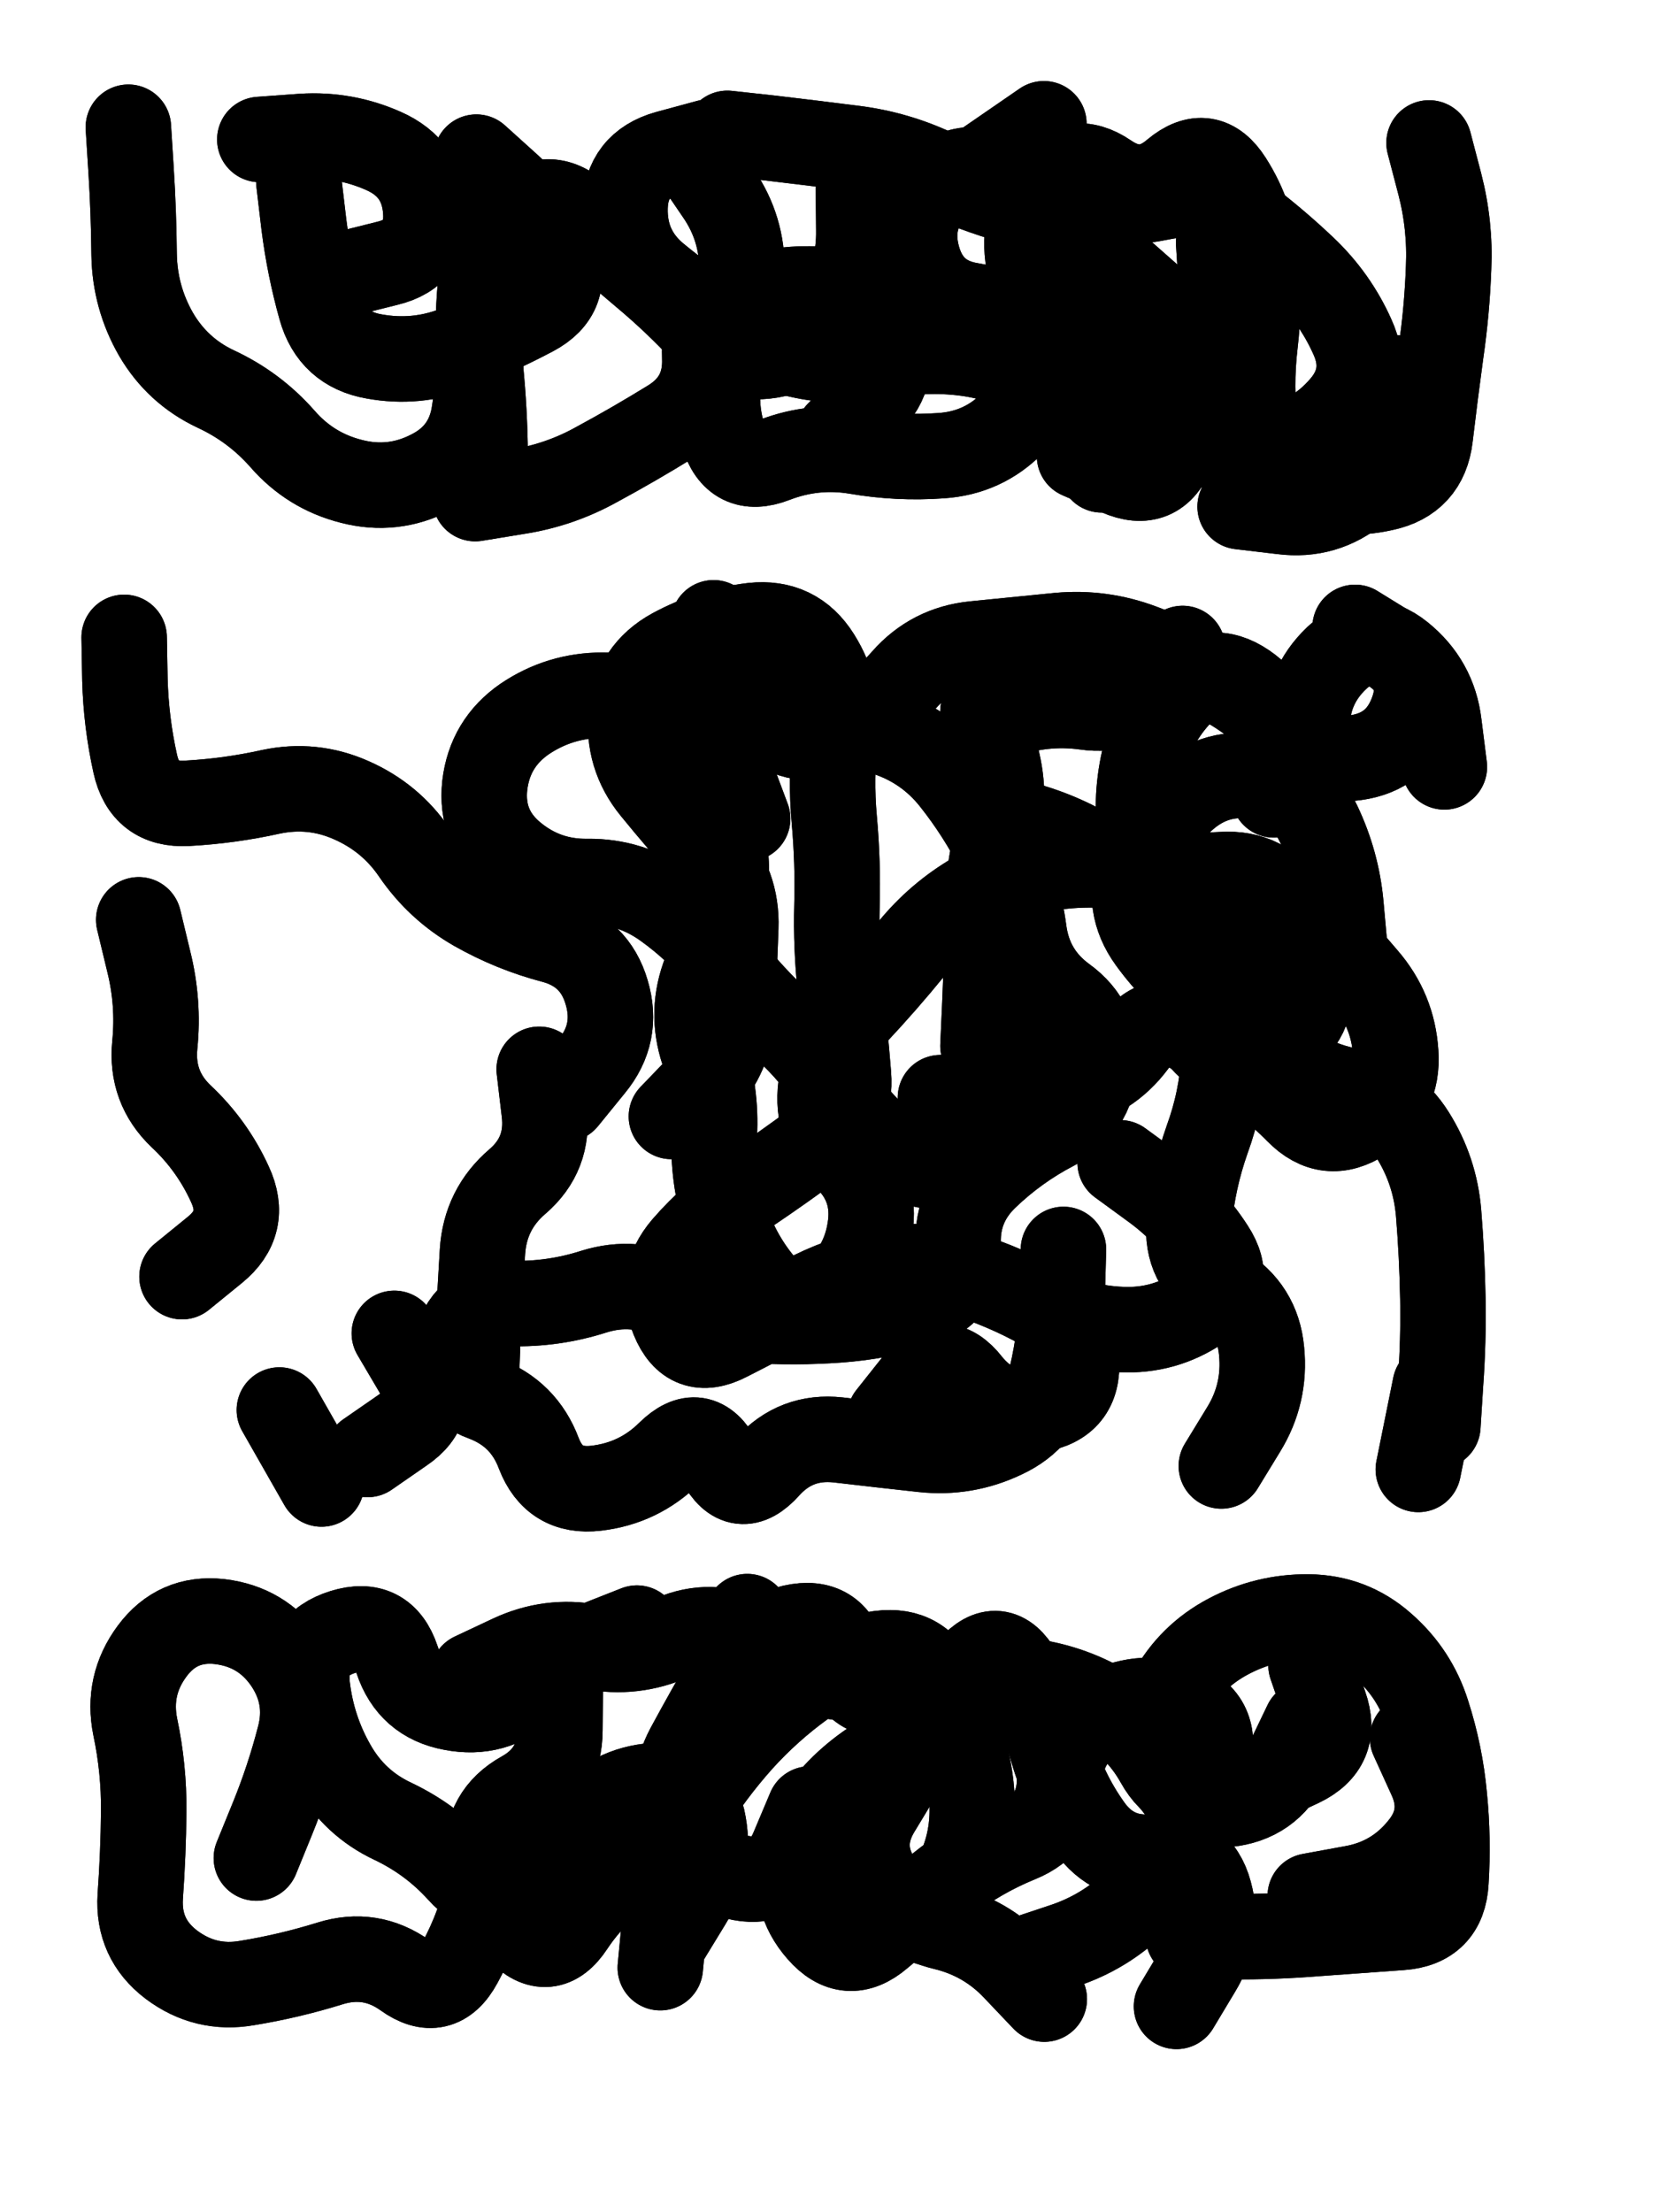 <svg xmlns="http://www.w3.org/2000/svg" viewBox="0 0 4329 5772"><title>Infinite Scribble #2203</title><defs><filter id="piece_2203_3_4_filter" x="-100" y="-100" width="4529" height="5972" filterUnits="userSpaceOnUse"><feGaussianBlur in="SourceGraphic" result="lineShape_1" stdDeviation="11150e-3"/><feColorMatrix in="lineShape_1" result="lineShape" type="matrix" values="1 0 0 0 0  0 1 0 0 0  0 0 1 0 0  0 0 0 13380e-3 -6690e-3"/><feGaussianBlur in="lineShape" result="shrank_blurred" stdDeviation="15575e-3"/><feColorMatrix in="shrank_blurred" result="shrank" type="matrix" values="1 0 0 0 0 0 1 0 0 0 0 0 1 0 0 0 0 0 15035e-3 -10035e-3"/><feColorMatrix in="lineShape" result="border_filled" type="matrix" values="0.6 0 0 0 -0.4  0 0.6 0 0 -0.4  0 0 0.6 0 -0.4  0 0 0 1 0"/><feComposite in="border_filled" in2="shrank" result="border" operator="out"/><feOffset in="lineShape" result="shapes_linestyle_bottom3" dx="-53520e-3" dy="-53520e-3"/><feOffset in="lineShape" result="shapes_linestyle_bottom2" dx="-35680e-3" dy="-35680e-3"/><feOffset in="lineShape" result="shapes_linestyle_bottom1" dx="-17840e-3" dy="-17840e-3"/><feMerge result="shapes_linestyle_bottom"><feMergeNode in="shapes_linestyle_bottom3"/><feMergeNode in="shapes_linestyle_bottom2"/><feMergeNode in="shapes_linestyle_bottom1"/></feMerge><feGaussianBlur in="shapes_linestyle_bottom" result="shapes_linestyle_bottomcontent_blurred" stdDeviation="15575e-3"/><feColorMatrix in="shapes_linestyle_bottomcontent_blurred" result="shapes_linestyle_bottomcontent" type="matrix" values="1 0 0 0 0 0 1 0 0 0 0 0 1 0 0 0 0 0 15035e-3 -10035e-3"/><feColorMatrix in="shapes_linestyle_bottomcontent" result="shapes_linestyle_bottomdark" type="matrix" values="0.6 0 0 0 -0.1  0 0.6 0 0 -0.1  0 0 0.6 0 -0.1  0 0 0 1 0"/><feColorMatrix in="shapes_linestyle_bottom" result="shapes_linestyle_bottomborderblack" type="matrix" values="0.6 0 0 0 -0.4  0 0.6 0 0 -0.4  0 0 0.6 0 -0.4  0 0 0 1 0"/><feGaussianBlur in="lineShape" result="shapes_linestyle_frontshrank_blurred" stdDeviation="15575e-3"/><feColorMatrix in="shapes_linestyle_frontshrank_blurred" result="shapes_linestyle_frontshrank" type="matrix" values="1 0 0 0 0 0 1 0 0 0 0 0 1 0 0 0 0 0 15035e-3 -10035e-3"/><feMerge result="shapes_linestyle"><feMergeNode in="shapes_linestyle_bottomborderblack"/><feMergeNode in="shapes_linestyle_bottomdark"/><feMergeNode in="shapes_linestyle_frontshrank"/></feMerge><feComposite in="shapes_linestyle" in2="shrank" result="shapes_linestyle_cropped" operator="over"/><feComposite in="border" in2="shapes_linestyle_cropped" result="shapes" operator="over"/></filter><filter id="piece_2203_3_4_shadow" x="-100" y="-100" width="4529" height="5972" filterUnits="userSpaceOnUse"><feColorMatrix in="SourceGraphic" result="result_blackened" type="matrix" values="0 0 0 0 0  0 0 0 0 0  0 0 0 0 0  0 0 0 0.8 0"/><feGaussianBlur in="result_blackened" result="result_blurred" stdDeviation="66900e-3"/><feComposite in="SourceGraphic" in2="result_blurred" result="result" operator="over"/></filter><filter id="piece_2203_3_4_overall" x="-100" y="-100" width="4529" height="5972" filterUnits="userSpaceOnUse"><feTurbulence result="background_texture_bumps" type="fractalNoise" baseFrequency="47e-3" numOctaves="3"/><feDiffuseLighting in="background_texture_bumps" result="background_texture" surfaceScale="1" diffuseConstant="2" lighting-color="#aaa"><feDistantLight azimuth="225" elevation="20"/></feDiffuseLighting><feColorMatrix in="background_texture" result="background_texturelightened" type="matrix" values="0.6 0 0 0 0.8  0 0.6 0 0 0.8  0 0 0.6 0 0.8  0 0 0 1 0"/><feColorMatrix in="SourceGraphic" result="background_darkened" type="matrix" values="2 0 0 0 -1  0 2 0 0 -1  0 0 2 0 -1  0 0 0 1 0"/><feMorphology in="background_darkened" result="background_glow_1_thicken" operator="dilate" radius="168800e-3"/><feColorMatrix in="background_glow_1_thicken" result="background_glow_1_thicken_colored" type="matrix" values="1.5 0 0 0 -0.2  0 1.5 0 0 -0.2  0 0 1.5 0 -0.2  0 0 0 0.4 0"/><feGaussianBlur in="background_glow_1_thicken_colored" result="background_glow_1" stdDeviation="316500e-3"/><feMorphology in="background_darkened" result="background_glow_2_thicken" operator="dilate" radius="31650e-3"/><feColorMatrix in="background_glow_2_thicken" result="background_glow_2_thicken_colored" type="matrix" values="0 0 0 0 0  0 0 0 0 0  0 0 0 0 0  0 0 0 0.5 0"/><feGaussianBlur in="background_glow_2_thicken_colored" result="background_glow_2" stdDeviation="63300e-3"/><feComposite in="background_glow_1" in2="background_glow_2" result="background_glow" operator="out"/><feBlend in="background_glow" in2="background_texturelightened" result="background" mode="darken"/></filter><clipPath id="piece_2203_3_4_clip"><rect x="0" y="0" width="4329" height="5772"/></clipPath><g id="layer_4" filter="url(#piece_2203_3_4_filter)" stroke-width="223" stroke-linecap="round" fill="none"><path d="M 3287 740 Q 3287 740 3294 851 Q 3301 962 3231 1048 Q 3162 1135 3052 1149 Q 2942 1163 2847 1106 Q 2752 1049 2642 1031 Q 2532 1014 2423 1036 Q 2314 1058 2205 1036 Q 2096 1014 2001 957 Q 1906 900 1820 829 Q 1735 759 1738 648 Q 1741 537 1848 507 L 1955 478 M 3749 1093 Q 3749 1093 3742 1204 Q 3735 1315 3649 1385 Q 3564 1456 3453 1442 L 3343 1429 M 2648 556 L 2831 430 M 1361 1070 Q 1361 1070 1345 1180 Q 1330 1290 1231 1340 Q 1132 1391 1024 1363 Q 917 1336 844 1252 Q 771 1169 670 1122 Q 570 1075 514 979 Q 459 883 457 772 Q 456 661 449 550 L 442 439 M 1010 821 Q 1010 821 1118 794 Q 1226 768 1218 657 Q 1210 546 1108 501 Q 1007 456 896 463 L 785 471" stroke="hsl(276,100%,63%)"/><path d="M 2882 3367 Q 2882 3367 2879 3478 Q 2876 3589 2851 3697 Q 2827 3806 2726 3853 Q 2626 3901 2515 3889 Q 2405 3877 2294 3864 Q 2184 3852 2110 3934 Q 2036 4017 1984 3919 Q 1932 3821 1853 3899 Q 1774 3977 1663 3990 Q 1553 4003 1513 3899 Q 1474 3795 1370 3756 Q 1266 3718 1297 3611 Q 1329 3505 1440 3508 Q 1551 3511 1657 3477 Q 1763 3444 1862 3494 Q 1961 3545 2072 3552 Q 2183 3559 2294 3551 Q 2405 3543 2511 3510 Q 2617 3477 2608 3366 Q 2599 3255 2679 3178 Q 2759 3101 2857 3050 Q 2956 2999 2964 2888 Q 2973 2777 2883 2712 Q 2794 2647 2779 2537 Q 2765 2427 2714 2328 Q 2664 2229 2595 2142 Q 2526 2055 2420 2020 Q 2315 1985 2211 1945 Q 2107 1906 2038 1819 L 1969 1732 M 1581 2975 Q 1581 2975 1651 2889 Q 1722 2803 1690 2696 Q 1659 2590 1551 2561 Q 1444 2533 1347 2478 Q 1251 2423 1188 2331 Q 1126 2240 1024 2195 Q 923 2150 814 2173 Q 706 2197 595 2203 Q 484 2209 460 2100 Q 436 1992 433 1881 L 431 1770 M 836 3786 L 946 3979 M 3294 3932 Q 3294 3932 3352 3837 Q 3410 3743 3399 3632 Q 3389 3522 3294 3464 Q 3200 3406 3210 3295 Q 3220 3185 3257 3080 Q 3295 2976 3301 2865 Q 3307 2754 3306 2643 Q 3306 2532 3207 2481 Q 3109 2430 3088 2321 Q 3067 2212 3089 2103 Q 3111 1994 3188 1914 Q 3265 1834 3356 1896 Q 3448 1959 3439 2070 L 3431 2181 M 3852 3723 L 3808 3941 M 582 3438 Q 582 3438 668 3368 Q 754 3298 707 3197 Q 661 3096 580 3020 Q 500 2944 511 2833 Q 522 2723 495 2615 L 469 2507" stroke="hsl(242,100%,61%)"/><path d="M 1404 4913 Q 1404 4913 1382 5022 Q 1360 5131 1307 5228 Q 1254 5326 1164 5261 Q 1074 5197 968 5230 Q 862 5263 752 5281 Q 643 5300 554 5233 Q 466 5166 473 5055 Q 481 4944 482 4833 Q 483 4722 460 4613 Q 438 4504 504 4415 Q 570 4326 680 4338 Q 791 4351 854 4442 Q 917 4534 888 4641 Q 860 4749 818 4852 L 776 4955 M 1851 5020 L 1830 5241 M 2027 4611 Q 2027 4611 2094 4523 Q 2162 4435 2062 4385 Q 1963 4336 1861 4380 Q 1760 4425 1651 4404 Q 1542 4384 1441 4431 L 1341 4478 M 3177 5342 Q 3177 5342 3234 5247 Q 3292 5152 3263 5045 Q 3234 4938 3123 4951 Q 3013 4964 2949 4873 Q 2885 4783 2854 4676 Q 2824 4569 2768 4473 Q 2713 4377 2639 4460 Q 2566 4543 2510 4639 Q 2455 4735 2397 4830 Q 2340 4925 2401 5017 Q 2463 5110 2571 5136 Q 2679 5162 2755 5242 L 2832 5323" stroke="hsl(202,100%,50%)"/></g><g id="layer_3" filter="url(#piece_2203_3_4_filter)" stroke-width="223" stroke-linecap="round" fill="none"><path d="M 1350 517 Q 1350 517 1432 591 Q 1515 666 1555 769 Q 1596 873 1498 925 Q 1400 977 1296 1017 Q 1193 1057 1083 1037 Q 974 1018 944 911 Q 914 804 900 693 L 887 583 M 2924 1297 Q 2924 1297 3025 1341 Q 3127 1386 3167 1282 Q 3207 1179 3200 1068 Q 3193 957 3109 884 Q 3026 811 2943 737 Q 2861 663 2754 633 Q 2647 603 2546 555 Q 2446 508 2336 494 Q 2226 480 2115 467 L 2005 455 M 2295 1238 Q 2295 1238 2373 1159 Q 2452 1081 2411 977 Q 2371 874 2260 863 Q 2150 853 2045 890 Q 1941 928 1946 1039 Q 1951 1150 1856 1208 Q 1762 1266 1664 1319 Q 1567 1373 1457 1390 L 1347 1408" stroke="hsl(253,100%,70%)"/><path d="M 3030 3141 Q 3030 3141 3119 3206 Q 3209 3272 3269 3365 Q 3330 3458 3237 3519 Q 3145 3581 3034 3576 Q 2923 3572 2826 3518 Q 2729 3464 2623 3431 Q 2517 3399 2408 3421 Q 2299 3443 2201 3496 Q 2104 3550 2005 3600 Q 1906 3651 1864 3548 Q 1822 3445 1894 3361 Q 1967 3277 2059 3215 Q 2151 3153 2240 3087 Q 2330 3022 2321 2911 Q 2312 2800 2300 2689 Q 2288 2579 2291 2468 Q 2294 2357 2284 2246 Q 2274 2136 2287 2025 Q 2300 1915 2241 1821 Q 2182 1727 2071 1739 Q 1961 1752 1863 1805 Q 1766 1858 1754 1968 Q 1743 2079 1813 2165 Q 1883 2251 1957 2333 Q 2031 2416 2027 2527 Q 2023 2638 2018 2749 Q 2013 2860 1936 2940 L 1859 3020 M 2672 1963 Q 2672 1963 2703 2069 Q 2735 2176 2709 2284 Q 2683 2392 2682 2503 Q 2682 2614 2677 2725 L 2672 2836 M 3859 3828 Q 3859 3828 3866 3717 Q 3874 3606 3872 3495 Q 3870 3384 3861 3273 Q 3852 3162 3793 3068 Q 3734 2974 3625 2952 Q 3516 2931 3435 2855 Q 3355 2779 3264 2714 Q 3174 2650 3109 2560 Q 3044 2470 3080 2365 Q 3116 2260 3199 2187 Q 3283 2114 3392 2135 Q 3501 2157 3548 2257 Q 3596 2358 3606 2468 L 3616 2579 M 1136 3586 Q 1136 3586 1192 3681 Q 1249 3777 1157 3839 L 1066 3902" stroke="hsl(214,100%,62%)"/><path d="M 1846 5166 Q 1846 5166 1904 5071 Q 1962 4977 1943 4867 Q 1925 4758 1814 4766 Q 1703 4774 1633 4860 Q 1564 4947 1472 5009 Q 1381 5072 1307 4989 Q 1233 4907 1132 4859 Q 1032 4812 977 4715 Q 922 4619 909 4508 Q 896 4398 1002 4365 Q 1108 4332 1143 4437 Q 1178 4543 1287 4563 Q 1396 4584 1479 4510 Q 1562 4437 1665 4396 L 1769 4355 M 3528 4452 Q 3528 4452 3564 4557 Q 3601 4662 3501 4710 Q 3401 4759 3292 4780 Q 3183 4801 3129 4704 Q 3075 4607 2977 4554 Q 2880 4501 2769 4491 Q 2658 4482 2547 4486 Q 2436 4490 2325 4486 Q 2214 4482 2135 4403 L 2057 4325" stroke="hsl(168,100%,52%)"/></g><g id="layer_2" filter="url(#piece_2203_3_4_filter)" stroke-width="223" stroke-linecap="round" fill="none"><path d="M 2347 595 Q 2347 595 2348 706 Q 2350 817 2294 913 Q 2239 1009 2130 1032 Q 2022 1056 1946 974 Q 1871 893 1786 822 Q 1701 751 1621 674 Q 1542 597 1457 668 Q 1372 739 1361 849 Q 1350 960 1361 1070 Q 1372 1181 1373 1292 L 1375 1403 M 2982 1333 Q 2982 1333 3041 1239 Q 3100 1145 3065 1039 Q 3031 934 2921 917 Q 2811 900 2791 790 Q 2772 681 2838 592 Q 2905 504 2996 566 Q 3088 629 3172 557 Q 3257 486 3316 579 Q 3376 673 3385 784 Q 3395 895 3382 1005 Q 3369 1116 3383 1226 Q 3398 1336 3503 1370 Q 3609 1405 3717 1381 Q 3826 1358 3839 1247 Q 3852 1137 3867 1027 Q 3883 917 3887 806 Q 3892 695 3864 587 L 3836 480" stroke="hsl(228,100%,74%)"/><path d="M 1514 2897 Q 1514 2897 1527 3007 Q 1541 3118 1457 3190 Q 1373 3262 1366 3373 Q 1359 3484 1354 3595 L 1350 3706 M 2748 2859 Q 2748 2859 2738 2970 Q 2729 3081 2629 3129 Q 2529 3177 2439 3112 Q 2350 3047 2292 2952 Q 2234 2858 2151 2784 Q 2069 2710 2001 2622 Q 1933 2535 1842 2470 Q 1752 2406 1641 2407 Q 1530 2409 1445 2338 Q 1360 2267 1372 2156 Q 1385 2046 1476 1983 Q 1568 1921 1679 1921 Q 1790 1921 1885 1978 Q 1980 2035 2019 2139 L 2058 2243 M 3597 2575 Q 3597 2575 3669 2659 Q 3742 2743 3749 2854 Q 3757 2965 3664 3025 Q 3571 3086 3493 3006 Q 3416 2927 3317 2875 Q 3219 2824 3193 2716 Q 3167 2608 3119 2508 Q 3071 2408 2978 2347 Q 2885 2287 2778 2258 Q 2671 2229 2645 2121 Q 2620 2013 2724 1975 Q 2829 1937 2939 1952 Q 3049 1968 3121 1883 L 3193 1799 M 2909 3545 Q 2909 3545 2916 3656 Q 2923 3767 2813 3785 Q 2704 3804 2635 3717 Q 2567 3630 2498 3716 L 2429 3803 M 3876 2108 Q 3876 2108 3862 1997 Q 3849 1887 3762 1817 Q 3676 1748 3595 1824 Q 3515 1900 3518 2011 L 3522 2122" stroke="hsl(186,100%,62%)"/><path d="M 3793 4642 Q 3793 4642 3839 4743 Q 3886 4844 3815 4929 Q 3745 5015 3635 5034 L 3526 5054 M 1569 4511 Q 1569 4511 1568 4622 Q 1568 4733 1471 4787 Q 1374 4841 1379 4952 Q 1384 5063 1461 5143 Q 1538 5223 1599 5130 Q 1660 5038 1754 4979 Q 1848 4920 1906 4825 Q 1965 4731 2039 4648 Q 2113 4566 2203 4501 Q 2293 4436 2403 4421 Q 2513 4407 2554 4510 Q 2595 4613 2491 4652 Q 2387 4692 2307 4769 Q 2227 4846 2200 4954 Q 2173 5062 2246 5145 Q 2319 5229 2403 5157 Q 2488 5085 2575 5017 Q 2663 4949 2766 4907 Q 2869 4865 2872 4754 Q 2876 4643 2970 4584 Q 3064 4526 3172 4551 Q 3280 4577 3264 4687 Q 3249 4797 3198 4896 Q 3148 4995 3068 5072 Q 2988 5149 2882 5184 L 2777 5219" stroke="hsl(115,100%,61%)"/></g><g id="layer_1" filter="url(#piece_2203_3_4_filter)" stroke-width="223" stroke-linecap="round" fill="none"><path d="M 3318 1297 Q 3318 1297 3427 1275 Q 3536 1254 3609 1170 Q 3682 1087 3636 986 Q 3591 885 3510 808 Q 3430 732 3341 666 Q 3252 600 3143 621 Q 3034 643 2923 641 Q 2812 639 2720 577 Q 2628 516 2550 594 Q 2472 673 2502 780 Q 2532 887 2642 904 Q 2752 922 2790 1026 Q 2828 1131 2750 1210 Q 2673 1289 2562 1296 Q 2451 1304 2341 1285 Q 2232 1267 2128 1307 Q 2025 1347 1993 1240 Q 1962 1134 2001 1030 Q 2041 926 2043 815 Q 2045 704 1982 612 L 1920 521" stroke="hsl(199,100%,77%)"/><path d="M 3643 1744 Q 3643 1744 3737 1802 Q 3831 1861 3792 1965 Q 3754 2069 3644 2084 Q 3534 2100 3460 2017 Q 3387 1934 3288 1883 Q 3189 1833 3085 1794 Q 2981 1755 2870 1765 Q 2760 1776 2649 1787 Q 2539 1798 2466 1881 Q 2393 1965 2292 2012 Q 2192 2060 2110 1985 Q 2028 1911 1980 2011 Q 1932 2111 1971 2215 Q 2011 2319 2000 2429 Q 1989 2540 1948 2643 Q 1907 2746 1942 2851 Q 1977 2957 1971 3068 Q 1966 3179 2000 3285 Q 2034 3391 2108 3473 Q 2182 3556 2271 3490 Q 2360 3424 2377 3314 Q 2395 3204 2315 3127 Q 2235 3051 2249 2941 Q 2264 2831 2339 2750 Q 2415 2669 2485 2583 Q 2555 2497 2651 2441 Q 2747 2385 2857 2370 Q 2967 2355 3076 2375 Q 3185 2396 3296 2389 Q 3407 2382 3466 2475 Q 3526 2569 3526 2680 Q 3526 2791 3421 2827 Q 3316 2864 3224 2802 Q 3132 2740 3066 2829 Q 3000 2918 2891 2941 Q 2783 2965 2672 2968 L 2561 2971" stroke="hsl(138,100%,70%)"/><path d="M 3515 4604 Q 3515 4604 3467 4704 Q 3419 4804 3308 4815 Q 3198 4827 3153 4725 Q 3108 4624 3161 4526 Q 3214 4429 3312 4377 Q 3410 4325 3521 4326 Q 3632 4327 3715 4400 Q 3799 4473 3832 4579 Q 3866 4685 3876 4795 Q 3887 4906 3880 5017 Q 3874 5128 3763 5136 Q 3652 5144 3541 5152 Q 3430 5161 3319 5160 L 3208 5159 M 2220 4827 Q 2220 4827 2177 4929 Q 2135 5032 2027 5004 Q 1920 4977 1885 4871 Q 1851 4766 1903 4668 Q 1956 4570 2012 4474 Q 2068 4378 2176 4353 Q 2285 4329 2311 4437 Q 2338 4545 2447 4526 Q 2557 4507 2600 4609 Q 2643 4712 2644 4823 Q 2646 4934 2588 5029 L 2531 5124" stroke="hsl(72,100%,68%)"/></g></defs><g filter="url(#piece_2203_3_4_overall)" clip-path="url(#piece_2203_3_4_clip)"><use href="#layer_4"/><use href="#layer_3"/><use href="#layer_2"/><use href="#layer_1"/></g><g clip-path="url(#piece_2203_3_4_clip)"><use href="#layer_4" filter="url(#piece_2203_3_4_shadow)"/><use href="#layer_3" filter="url(#piece_2203_3_4_shadow)"/><use href="#layer_2" filter="url(#piece_2203_3_4_shadow)"/><use href="#layer_1" filter="url(#piece_2203_3_4_shadow)"/></g></svg>